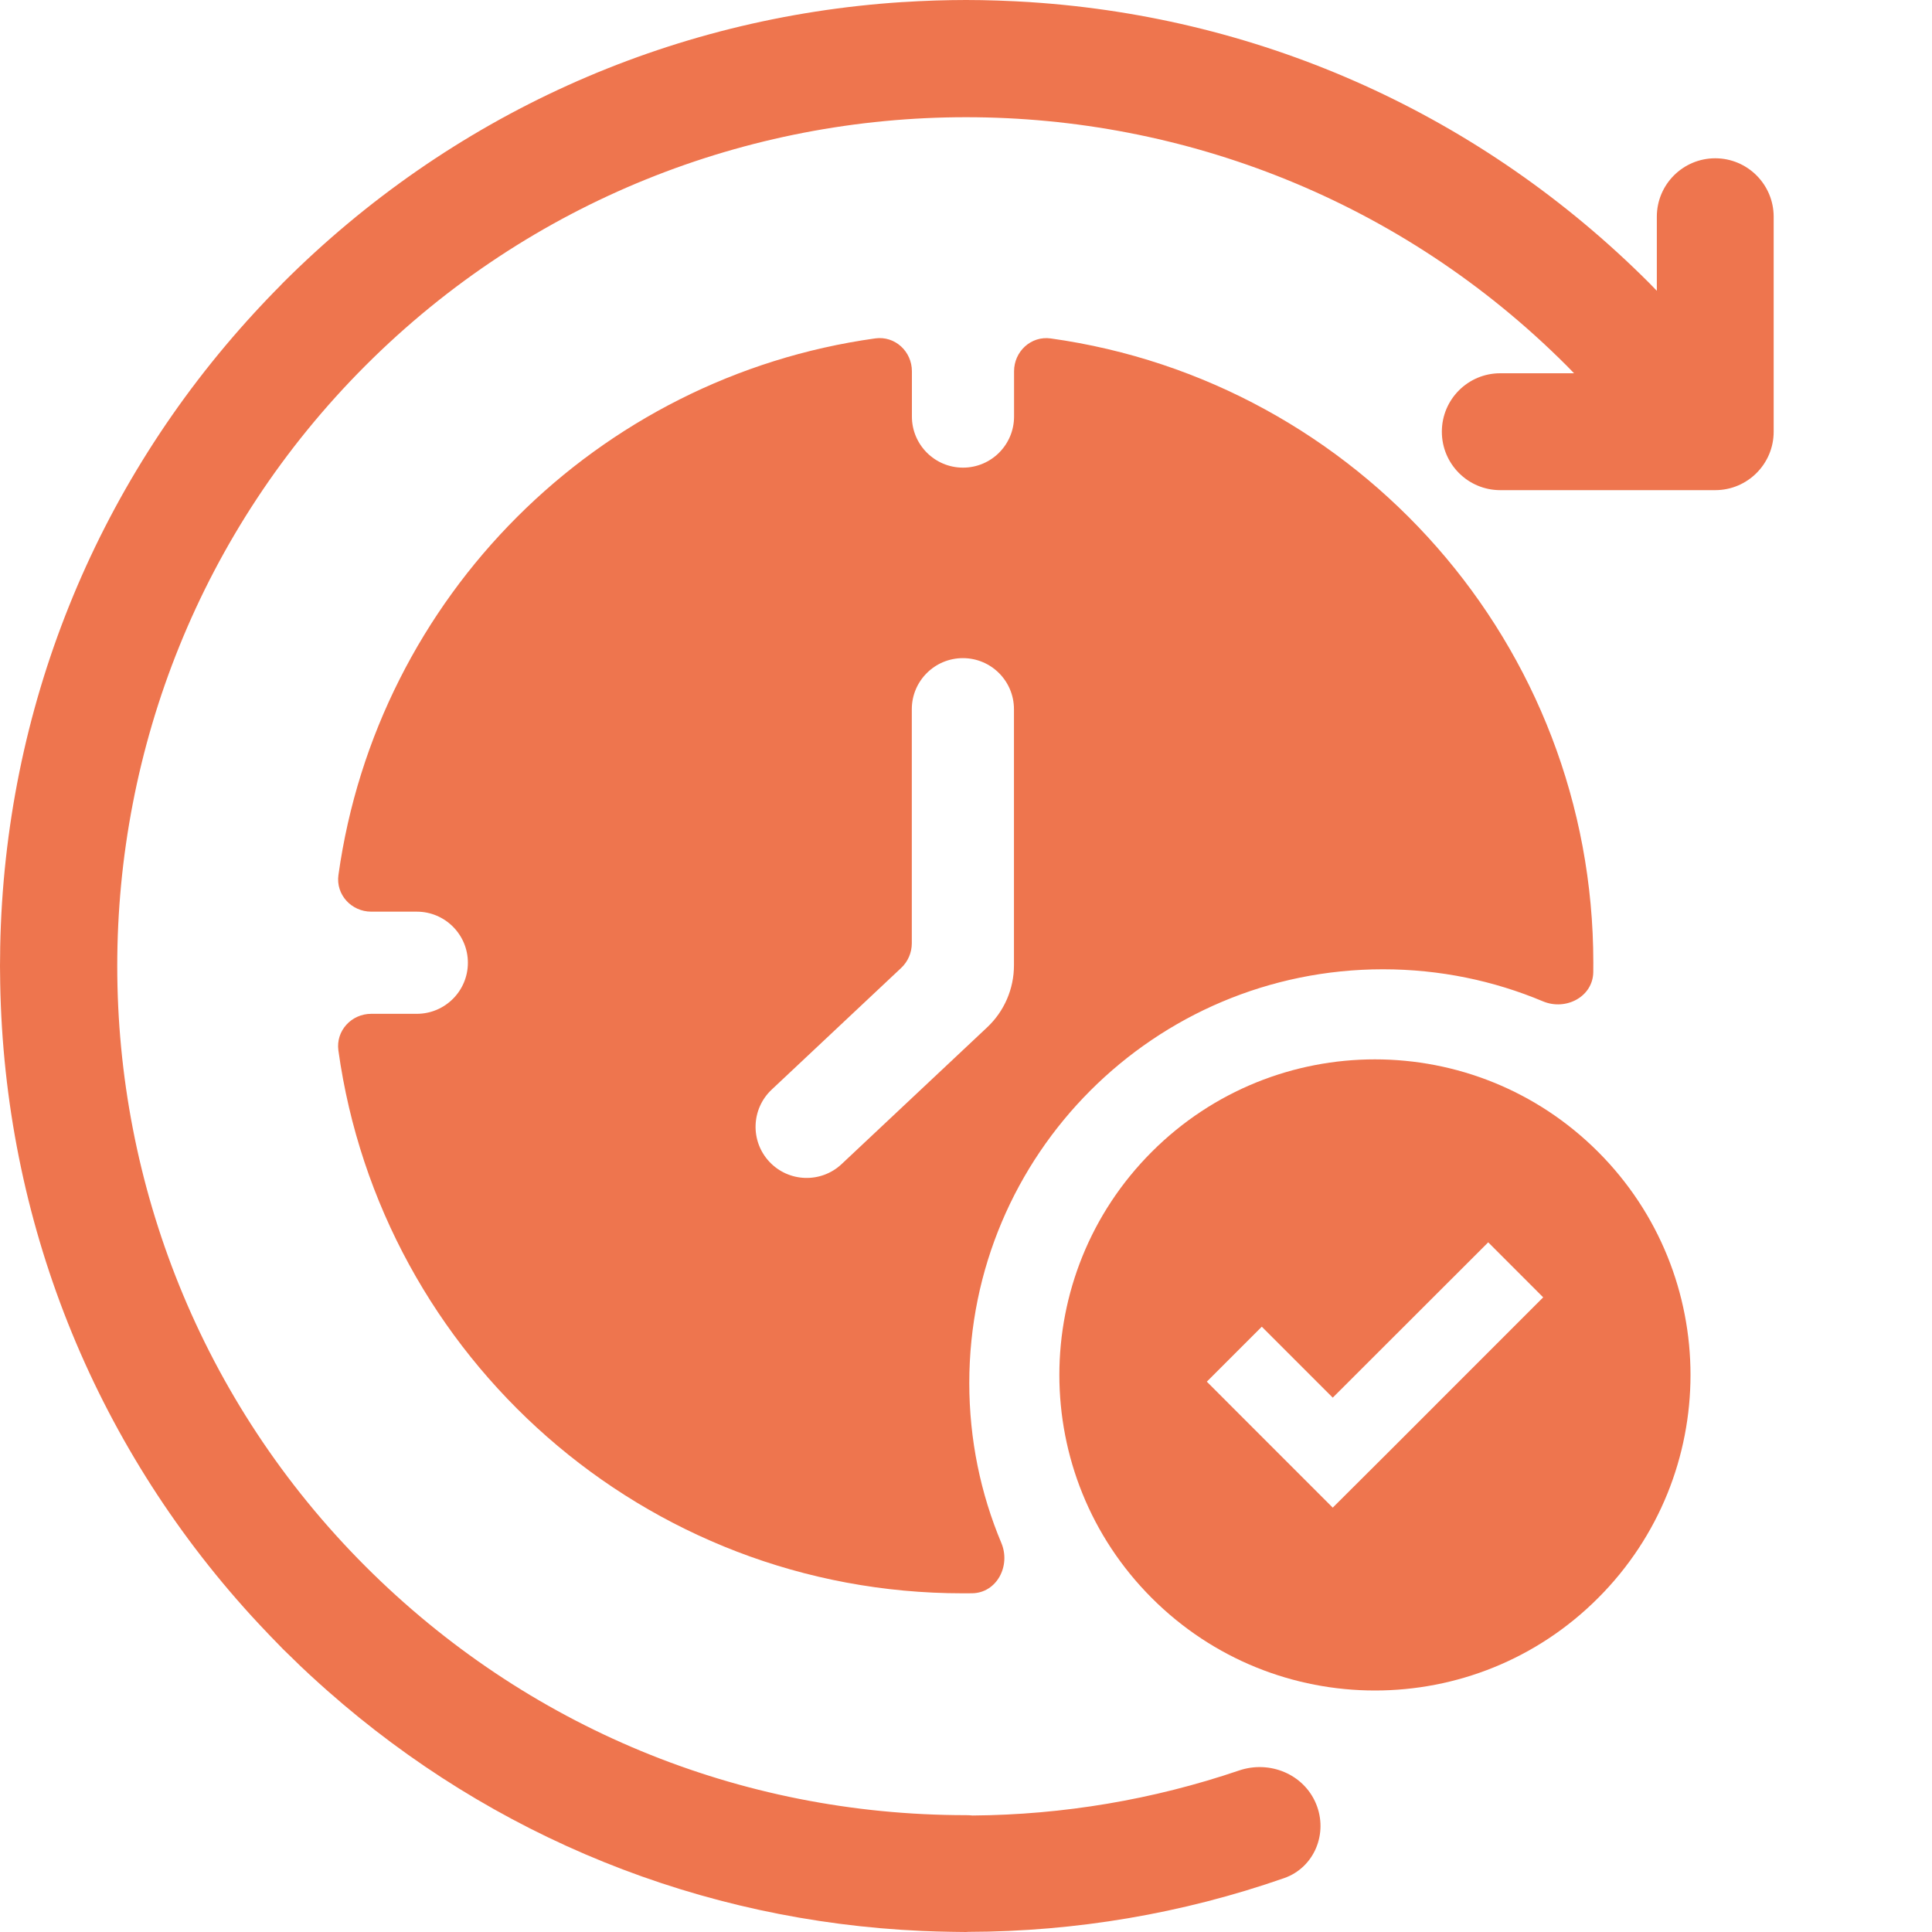 <svg width="40" height="40" viewBox="0 0 40 40" fill="none" xmlns="http://www.w3.org/2000/svg">
<path fill-rule="evenodd" clip-rule="evenodd" d="M7.687 18.875C7.276 18.875 6.95 18.523 7.007 18.116C7.809 12.36 12.365 7.806 18.122 7.006C18.529 6.95 18.88 7.275 18.88 7.686V8.624C18.88 9.208 19.354 9.682 19.938 9.682C20.522 9.682 20.995 9.208 20.995 8.624V7.687C20.995 7.276 21.347 6.95 21.754 7.007C28.102 7.892 32.988 13.343 32.988 19.935C32.988 19.999 32.988 20.062 32.987 20.126C32.98 20.638 32.418 20.93 31.946 20.732C30.927 20.304 29.808 20.068 28.634 20.068C23.903 20.068 20.068 23.903 20.068 28.634C20.068 29.808 20.304 30.927 20.732 31.946C20.93 32.419 20.638 32.98 20.126 32.987C20.062 32.988 19.999 32.988 19.935 32.988C13.341 32.988 7.889 28.099 7.006 21.749C6.95 21.342 7.275 20.99 7.686 20.99H8.629C9.213 20.99 9.687 20.517 9.687 19.933C9.687 19.349 9.213 18.875 8.629 18.875H7.687ZM20.993 14.683C20.993 14.099 20.52 13.626 19.936 13.626C19.352 13.626 18.878 14.099 18.878 14.683V19.529C18.878 19.724 18.798 19.909 18.656 20.042L15.977 22.559C15.551 22.959 15.53 23.628 15.93 24.054C16.33 24.48 16.999 24.501 17.425 24.101L20.437 21.271C20.792 20.938 20.993 20.473 20.993 19.986V14.683Z" fill="#EE754E"/>
<path d="M20.001 0C20.215 4.28553e-06 20.429 0.004 20.642 0.011C20.668 0.012 20.694 0.013 20.721 0.014C20.924 0.021 21.128 0.031 21.33 0.044C21.332 0.044 21.335 0.045 21.337 0.045C26.176 0.362 30.683 2.397 34.144 5.857C34.197 5.911 34.25 5.966 34.303 6.021V4.486C34.303 3.818 34.845 3.277 35.513 3.277C36.181 3.278 36.721 3.819 36.722 4.486V8.938C36.722 9.605 36.181 10.147 35.513 10.148H31.061C30.393 10.148 29.852 9.606 29.852 8.938C29.852 8.269 30.393 7.728 31.061 7.728H32.589C32.537 7.674 32.485 7.621 32.433 7.568C25.578 0.713 14.423 0.713 7.568 7.568C0.714 14.423 0.714 25.576 7.568 32.431C10.89 35.752 15.305 37.581 20 37.581C20.045 37.581 20.09 37.583 20.134 37.588C22.009 37.574 23.873 37.261 25.654 36.656C26.284 36.442 26.989 36.728 27.246 37.342C27.503 37.956 27.213 38.666 26.585 38.885C24.48 39.619 22.27 39.992 20.048 39.997C20.032 39.998 20.016 40 20 40C19.92 40 19.84 39.998 19.761 39.997C19.721 39.997 19.682 39.996 19.643 39.995C19.475 39.992 19.307 39.987 19.14 39.98C19.121 39.98 19.103 39.979 19.085 39.978C14.507 39.774 10.207 38.033 6.779 35.005C6.724 34.956 6.668 34.907 6.613 34.857C6.48 34.737 6.347 34.615 6.216 34.49C6.169 34.445 6.123 34.399 6.076 34.353C6.003 34.283 5.929 34.212 5.857 34.141C5.834 34.117 5.811 34.092 5.787 34.068C5.724 34.005 5.662 33.941 5.601 33.877C5.528 33.802 5.456 33.726 5.385 33.649C5.325 33.585 5.265 33.521 5.206 33.456C1.922 29.854 0.089 25.249 0.004 20.355C0.003 20.32 0.003 20.285 0.003 20.249C0.002 20.166 0 20.082 0 19.999C1.66266e-06 19.916 0.002 19.832 0.003 19.749C0.004 19.701 0.003 19.653 0.004 19.605C0.098 14.694 1.955 10.074 5.271 6.471C5.305 6.434 5.339 6.398 5.373 6.361C5.472 6.255 5.572 6.149 5.674 6.045C5.716 6.002 5.758 5.959 5.8 5.917C5.819 5.897 5.838 5.877 5.857 5.857C9.323 2.392 13.837 0.356 18.685 0.043C18.694 0.042 18.703 0.043 18.713 0.042C18.908 0.03 19.104 0.019 19.301 0.013C19.328 0.012 19.355 0.011 19.382 0.01C19.588 0.004 19.794 0 20.001 0Z" fill="#EE754E"/>
<path d="M33.086 33.086C35.638 30.534 35.638 26.399 33.086 23.847C30.534 21.295 26.399 21.295 23.847 23.847C21.295 26.399 21.295 30.534 23.847 33.086C26.399 35.638 30.537 35.638 33.086 33.086ZM26.124 27.468L27.593 28.937L30.812 25.721L31.95 26.86L28.735 30.076L27.593 31.214L26.455 30.076L24.986 28.606L26.124 27.468Z" fill="#EE754E"/>
</svg>
